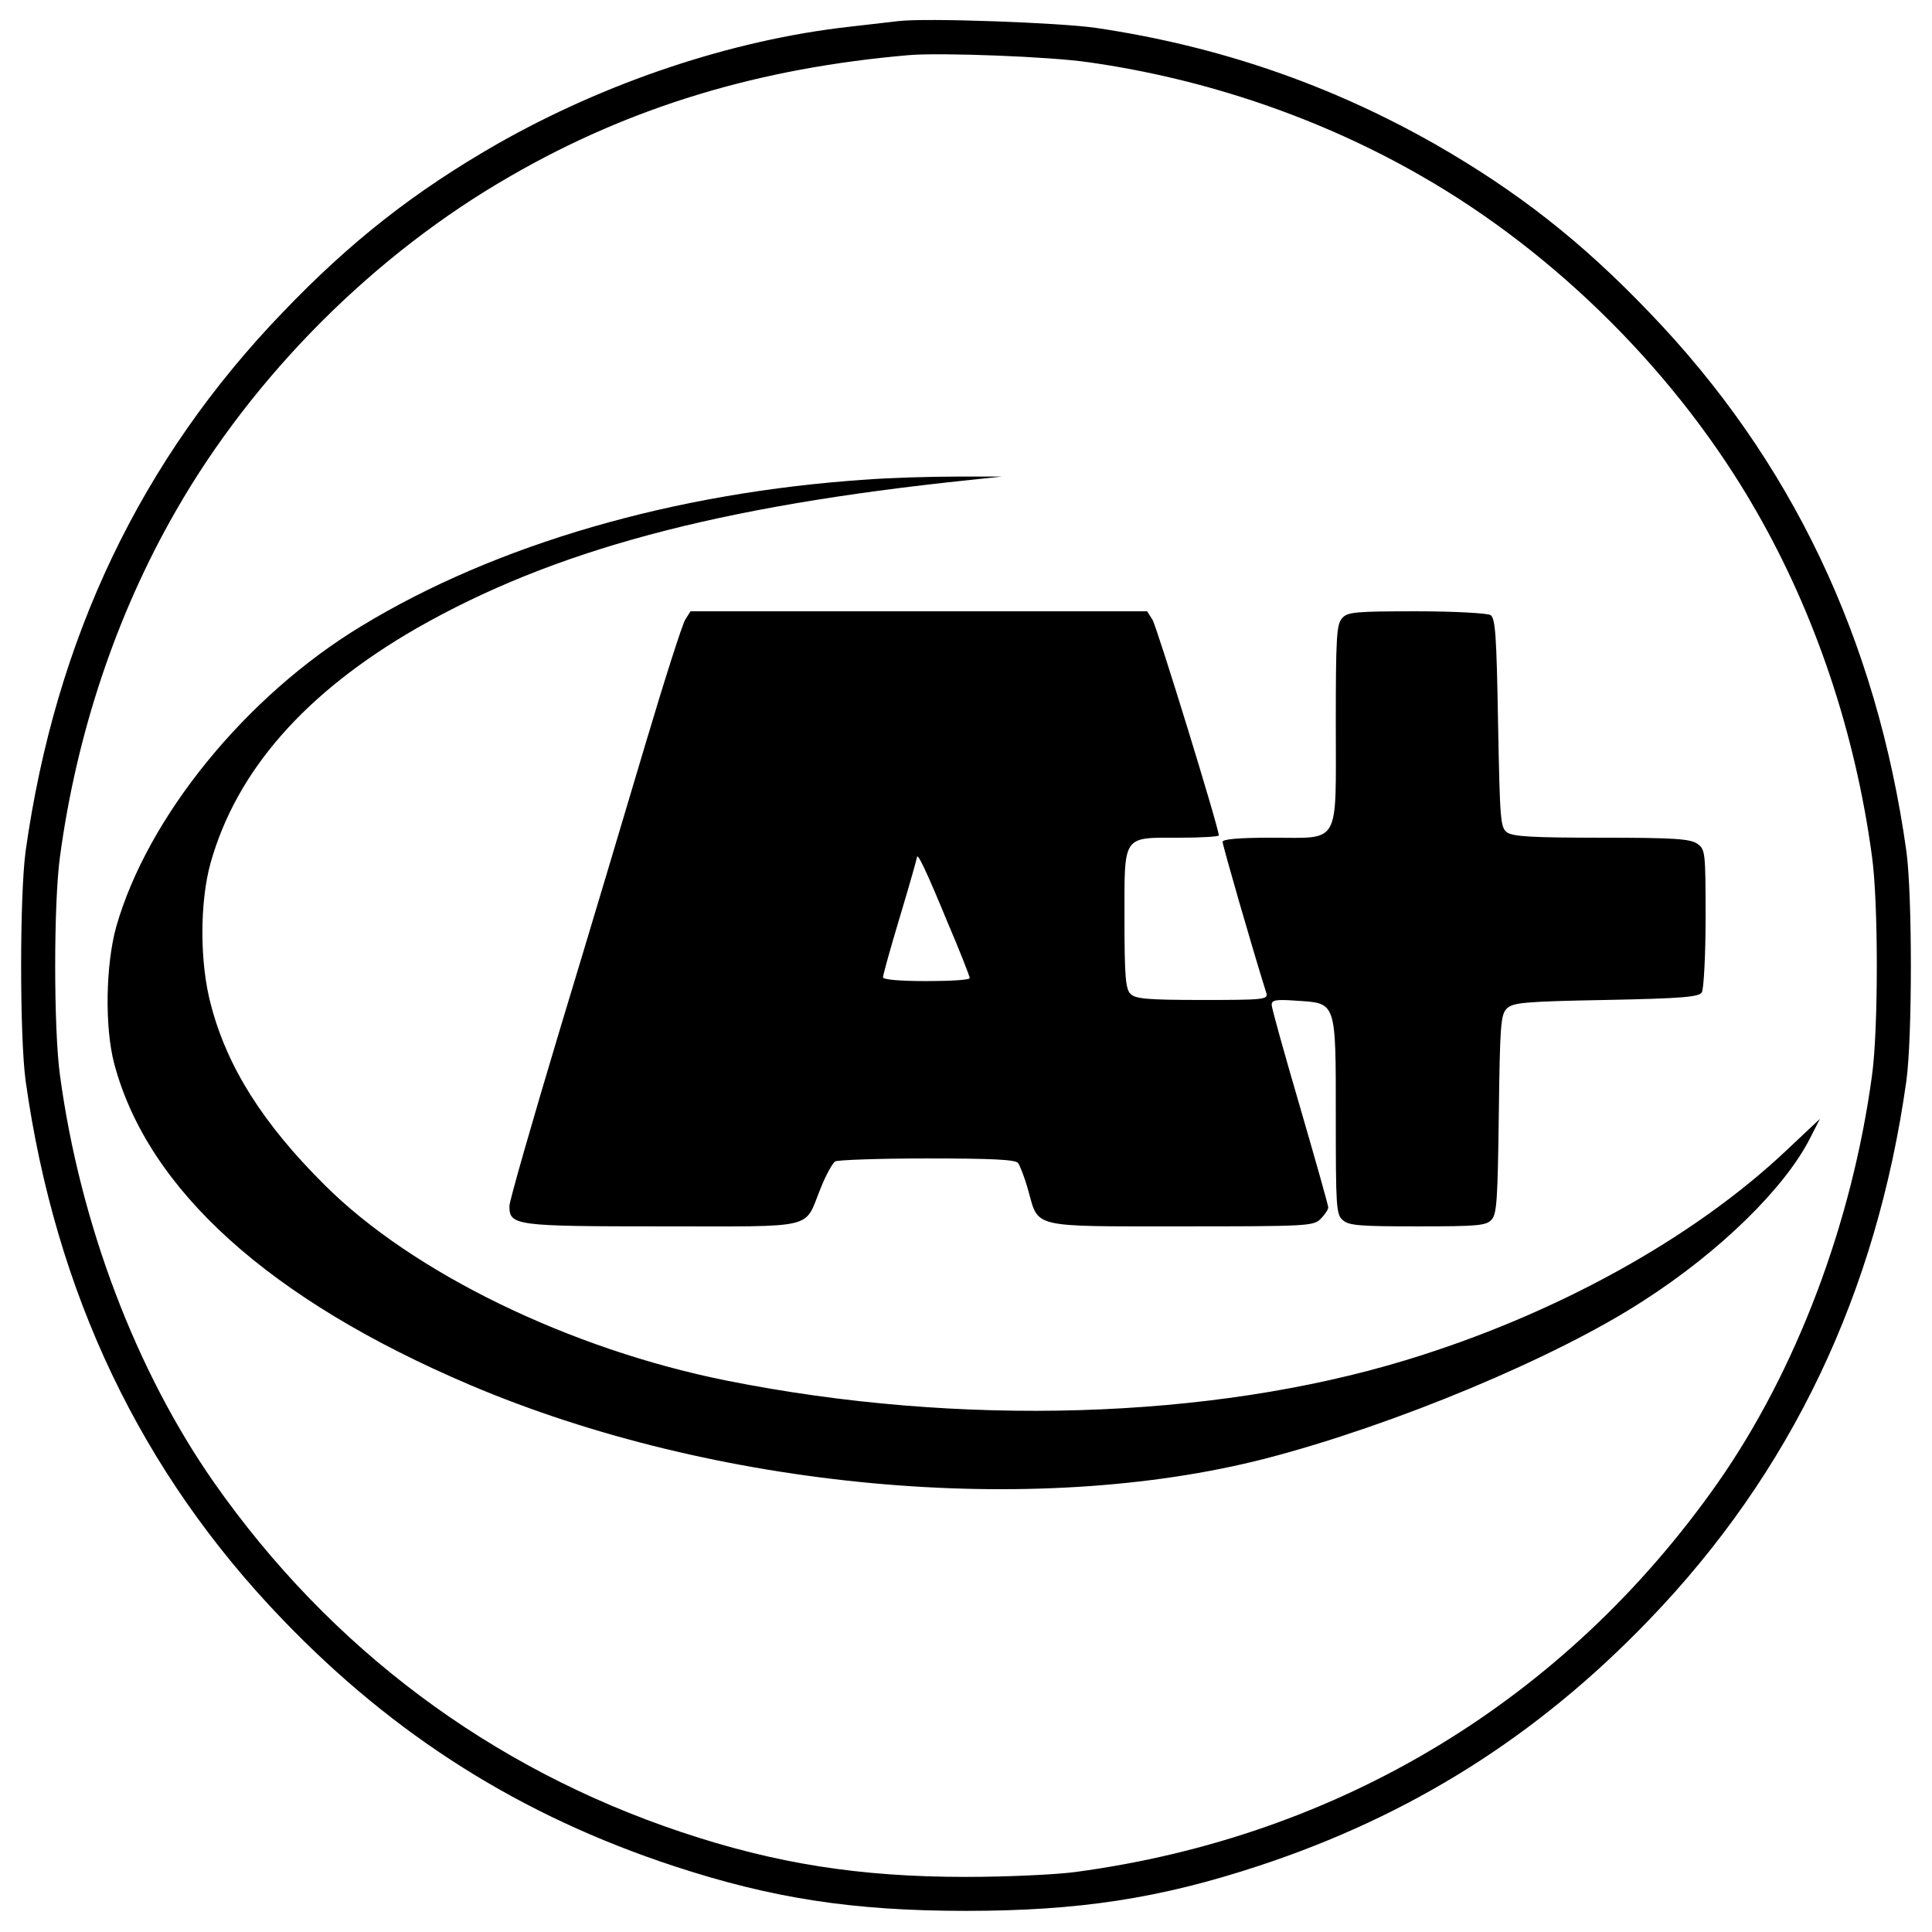 <?xml version="1.0" standalone="no"?>
<!DOCTYPE svg PUBLIC "-//W3C//DTD SVG 20010904//EN"
 "http://www.w3.org/TR/2001/REC-SVG-20010904/DTD/svg10.dtd">
<svg version="1.0" xmlns="http://www.w3.org/2000/svg"
 width="512pt" height="512pt" viewBox="0 0 512 512"
 preserveAspectRatio="xMidYMid meet">
<g transform="translate(0,512) scale(0.1,-0.1)"
fill="#000000" stroke="none">
<path d="M2380 5064 c-19 -2 -78 -9 -130 -15 -311 -35 -645 -147 -933 -311
-218 -125 -387 -257 -567 -445 -377 -391 -603 -866 -682 -1428 -16 -116 -16
-494 0 -610 79 -562 305 -1037 682 -1428 296 -308 631 -519 1035 -652 261 -86
476 -119 775 -119 299 0 514 33 775 119 404 133 739 344 1035 652 377 391 603
866 682 1428 16 116 16 494 0 610 -79 562 -305 1037 -682 1428 -180 188 -349
320 -567 445 -278 158 -574 260 -898 308 -96 14 -453 27 -525 18z m505 -109
c311 -44 615 -148 881 -301 360 -206 682 -528 888 -888 157 -273 263 -589 307
-916 17 -122 17 -458 0 -580 -53 -392 -201 -783 -409 -1080 -403 -574 -1001
-937 -1702 -1031 -52 -7 -183 -13 -290 -13 -282 0 -504 35 -755 119 -505 169
-929 486 -1237 925 -208 297 -356 688 -409 1080 -17 122 -17 458 0 580 44 327
150 643 307 916 206 360 528 682 888 888 317 183 658 286 1056 320 83 7 374
-4 475 -19z"/>
<path d="M2295 3849 c-507 -34 -980 -171 -1337 -388 -306 -185 -567 -506 -650
-797 -28 -101 -31 -267 -5 -364 89 -333 411 -624 942 -850 649 -276 1493 -354
2110 -195 339 88 769 267 1002 419 202 130 374 299 440 430 l26 51 -86 -81
c-249 -236 -617 -439 -1013 -559 -517 -157 -1181 -177 -1797 -54 -416 83 -834
286 -1067 519 -163 162 -258 312 -301 477 -30 111 -30 271 -1 376 69 245 251
452 546 622 361 206 793 323 1466 393 l85 9 -120 0 c-66 0 -174 -3 -240 -8z"/>
<path d="M1816 3478 c-8 -13 -55 -160 -105 -328 -50 -168 -151 -507 -226 -754
-74 -246 -135 -459 -135 -472 0 -52 14 -54 406 -54 413 0 374 -9 418 99 14 36
32 68 39 73 6 4 116 8 243 8 173 0 234 -3 242 -12 5 -7 18 -40 27 -73 28 -100
5 -95 406 -95 336 0 350 1 369 20 11 11 20 25 20 30 0 6 -34 126 -75 267 -41
140 -75 262 -75 270 0 13 12 15 66 11 106 -7 104 1 104 -308 0 -236 1 -258 18
-273 16 -15 45 -17 199 -17 160 0 182 2 196 18 14 15 16 56 19 279 3 236 5
264 21 280 16 16 45 19 263 23 203 4 246 8 254 20 5 8 10 97 10 197 0 177 -1
182 -22 197 -19 13 -61 16 -253 16 -184 0 -235 3 -251 14 -18 13 -19 32 -24
291 -4 230 -7 277 -20 285 -8 5 -96 10 -196 10 -163 0 -183 -2 -197 -18 -15
-16 -17 -51 -17 -280 0 -327 14 -302 -170 -302 -89 0 -130 -4 -130 -11 0 -9
78 -280 116 -401 5 -17 -8 -18 -170 -18 -145 0 -177 3 -190 16 -13 13 -16 45
-16 199 0 225 -7 215 147 215 57 0 103 3 103 6 0 20 -164 553 -176 572 l-14
22 -605 0 -605 0 -14 -22z m695 -802 c33 -77 59 -144 59 -148 0 -5 -52 -8
-115 -8 -71 0 -115 4 -115 10 0 6 20 78 45 161 25 83 45 154 45 157 1 14 25
-36 81 -172z"/>
</g>
</svg>
